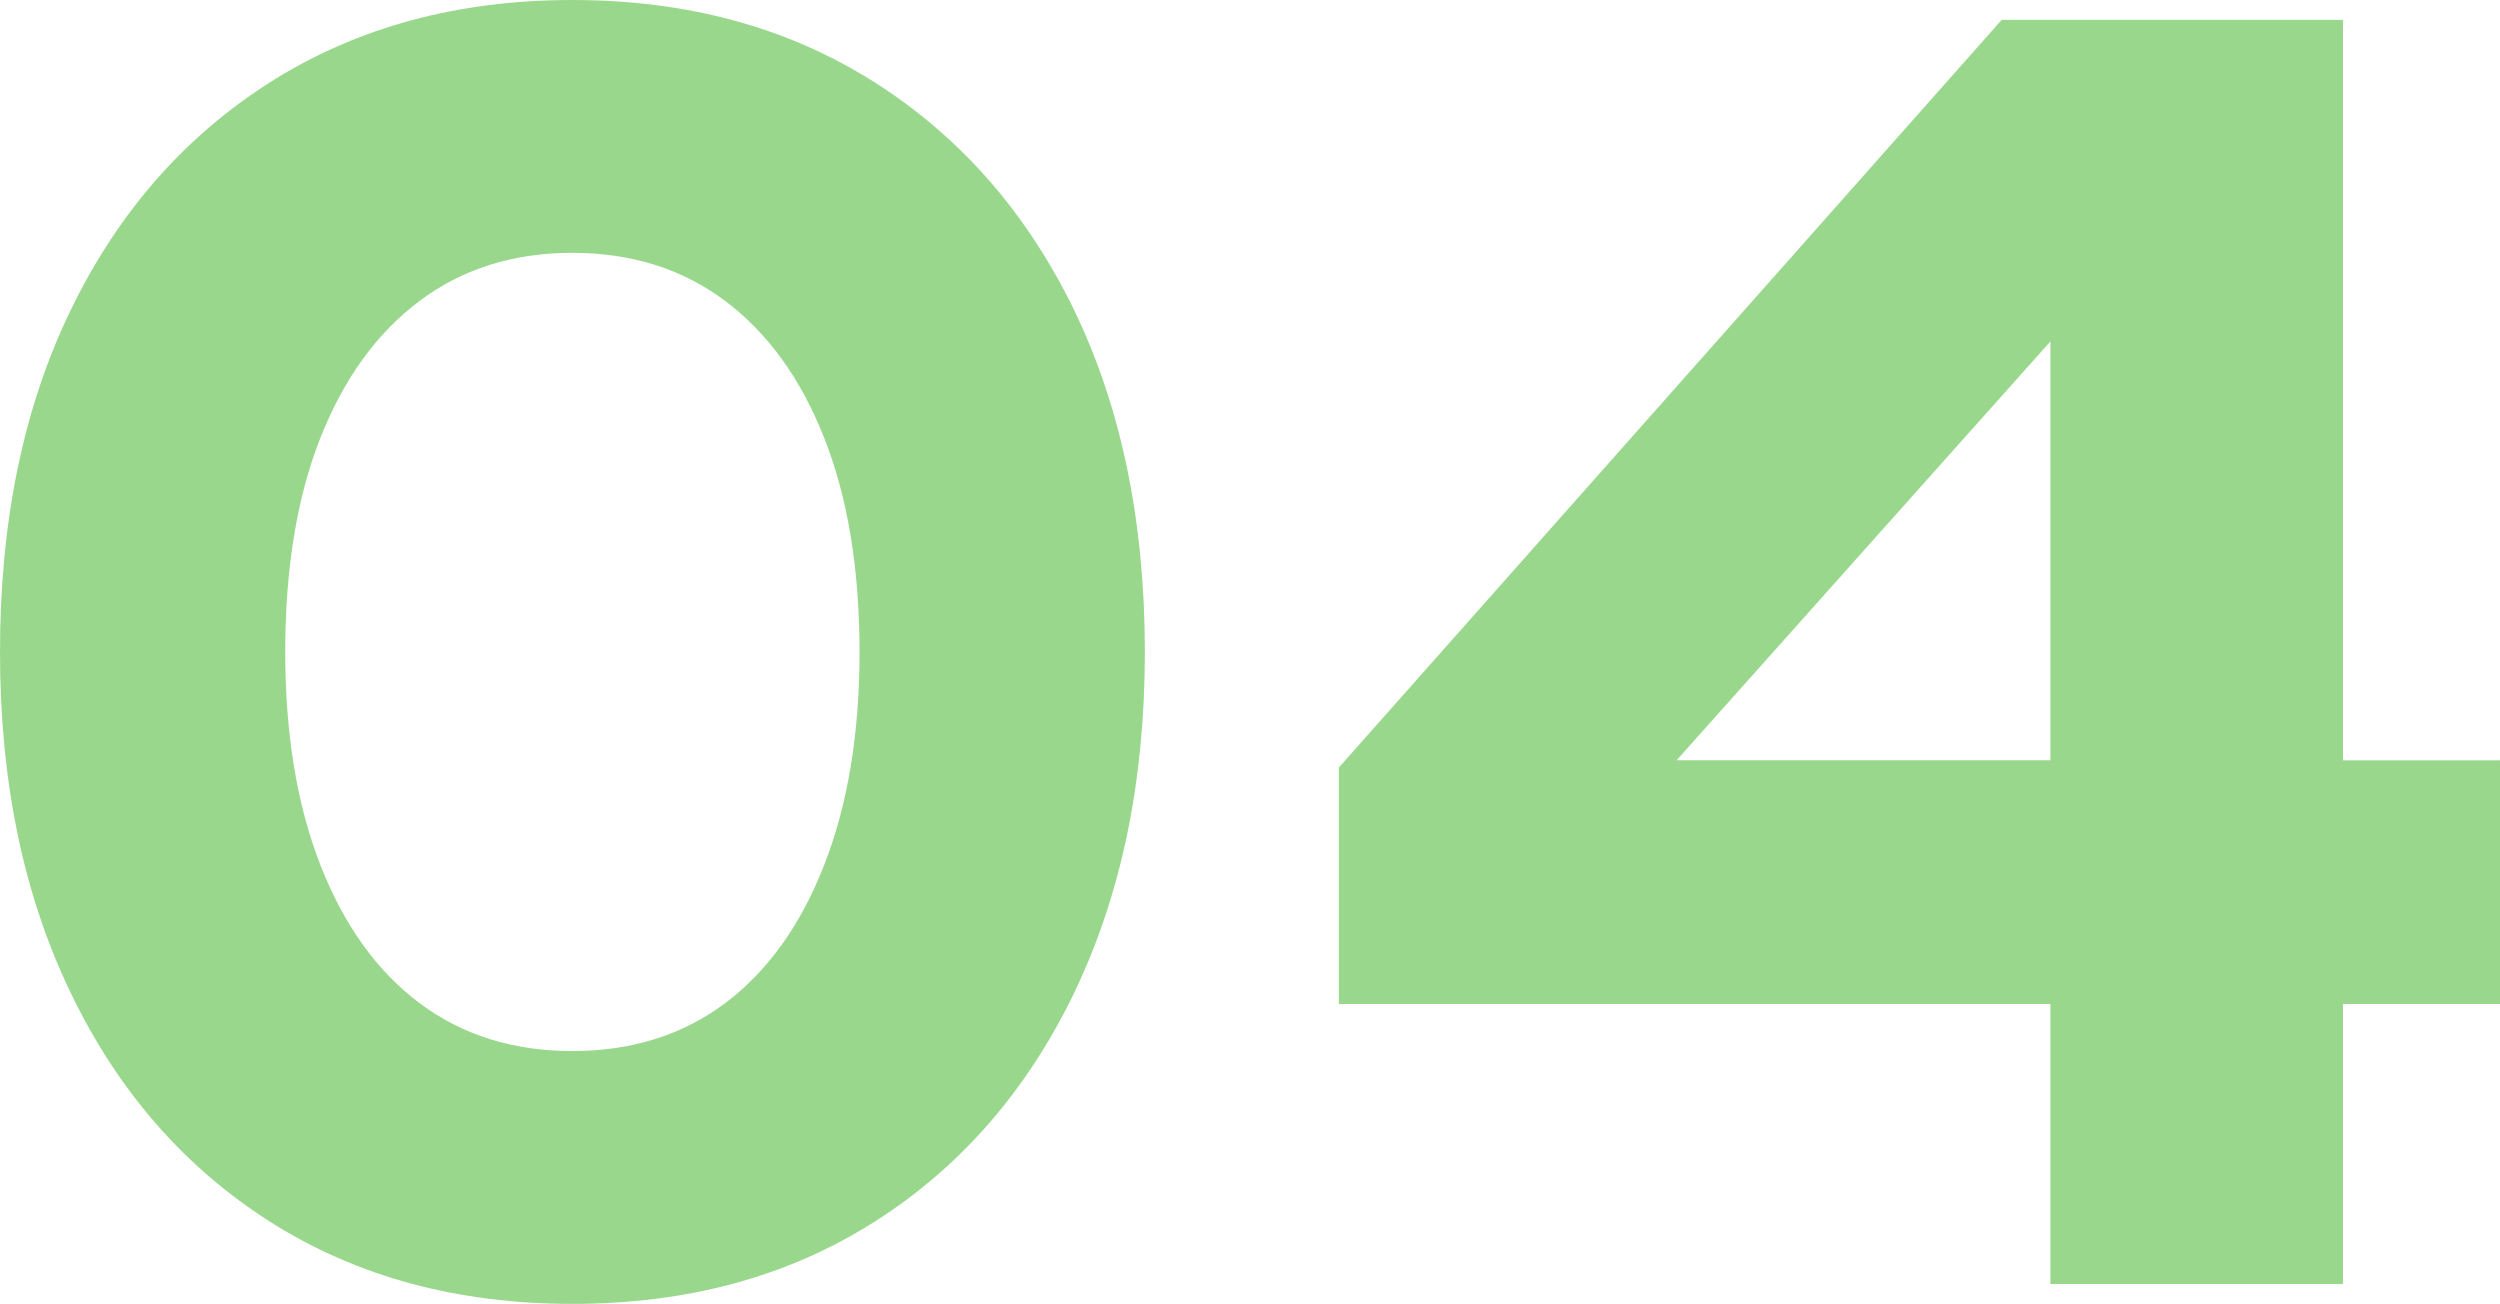 <?xml version="1.0" encoding="utf-8"?>
<!-- Generator: Adobe Illustrator 16.0.0, SVG Export Plug-In . SVG Version: 6.00 Build 0)  -->
<!DOCTYPE svg PUBLIC "-//W3C//DTD SVG 1.1//EN" "http://www.w3.org/Graphics/SVG/1.1/DTD/svg11.dtd">
<svg version="1.1" id="圖層_1" xmlns="http://www.w3.org/2000/svg" xmlns:xlink="http://www.w3.org/1999/xlink" x="0px" y="0px"
	 width="249.18px" height="129.961px" viewBox="116.73 -210.981 249.18 129.961"
	 enable-background="new 116.73 -210.981 249.18 129.961" xml:space="preserve">
<g>
	<path fill-rule="evenodd" clip-rule="evenodd" fill="#99D88C" d="M158.57-110.981c-4.27-3.189-7.56-7.789-9.91-13.789
		c-2.34-6-3.5-13.07-3.5-21.23c0-8.28,1.16-15.391,3.5-21.33c2.35-5.94,5.64-10.48,9.91-13.67c4.25-3.19,9.33-4.78,15.2-4.78
		c5.88,0,10.96,1.59,15.22,4.78c4.25,3.189,7.55,7.729,9.89,13.67c2.35,5.939,3.52,13.05,3.52,21.33c0,8.16-1.17,15.23-3.52,21.23
		c-2.34,6-5.64,10.6-9.89,13.789c-4.26,3.181-9.34,4.76-15.22,4.76C167.9-106.221,162.82-107.8,158.57-110.981z M203.74-89.11
		c8.58-5.41,15.24-13,19.99-22.781c4.73-9.779,7.11-21.139,7.11-34.109c0-13.08-2.38-24.48-7.11-34.2
		c-4.75-9.72-11.41-17.271-19.99-22.68c-8.58-5.4-18.56-8.101-29.97-8.101c-11.4,0-21.39,2.7-29.97,8.101
		c-8.57,5.409-15.23,12.96-19.96,22.68c-4.75,9.72-7.11,21.12-7.11,34.2c0,12.971,2.36,24.33,7.11,34.109
		c4.73,9.781,11.39,17.371,19.96,22.781c8.58,5.409,18.57,8.09,29.97,8.09C185.18-81.02,195.16-83.701,203.74-89.11z"/>
	<path fill-rule="evenodd" clip-rule="evenodd" fill="#99D88C" d="M321.099-176.951v41.75h-37.26L321.099-176.951z M350.259-83
		v-27.91h15.65v-24.29h-15.65V-209h-34.02l-66.061,74.52v23.57h70.92V-83H350.259z"/>
</g>
</svg>
